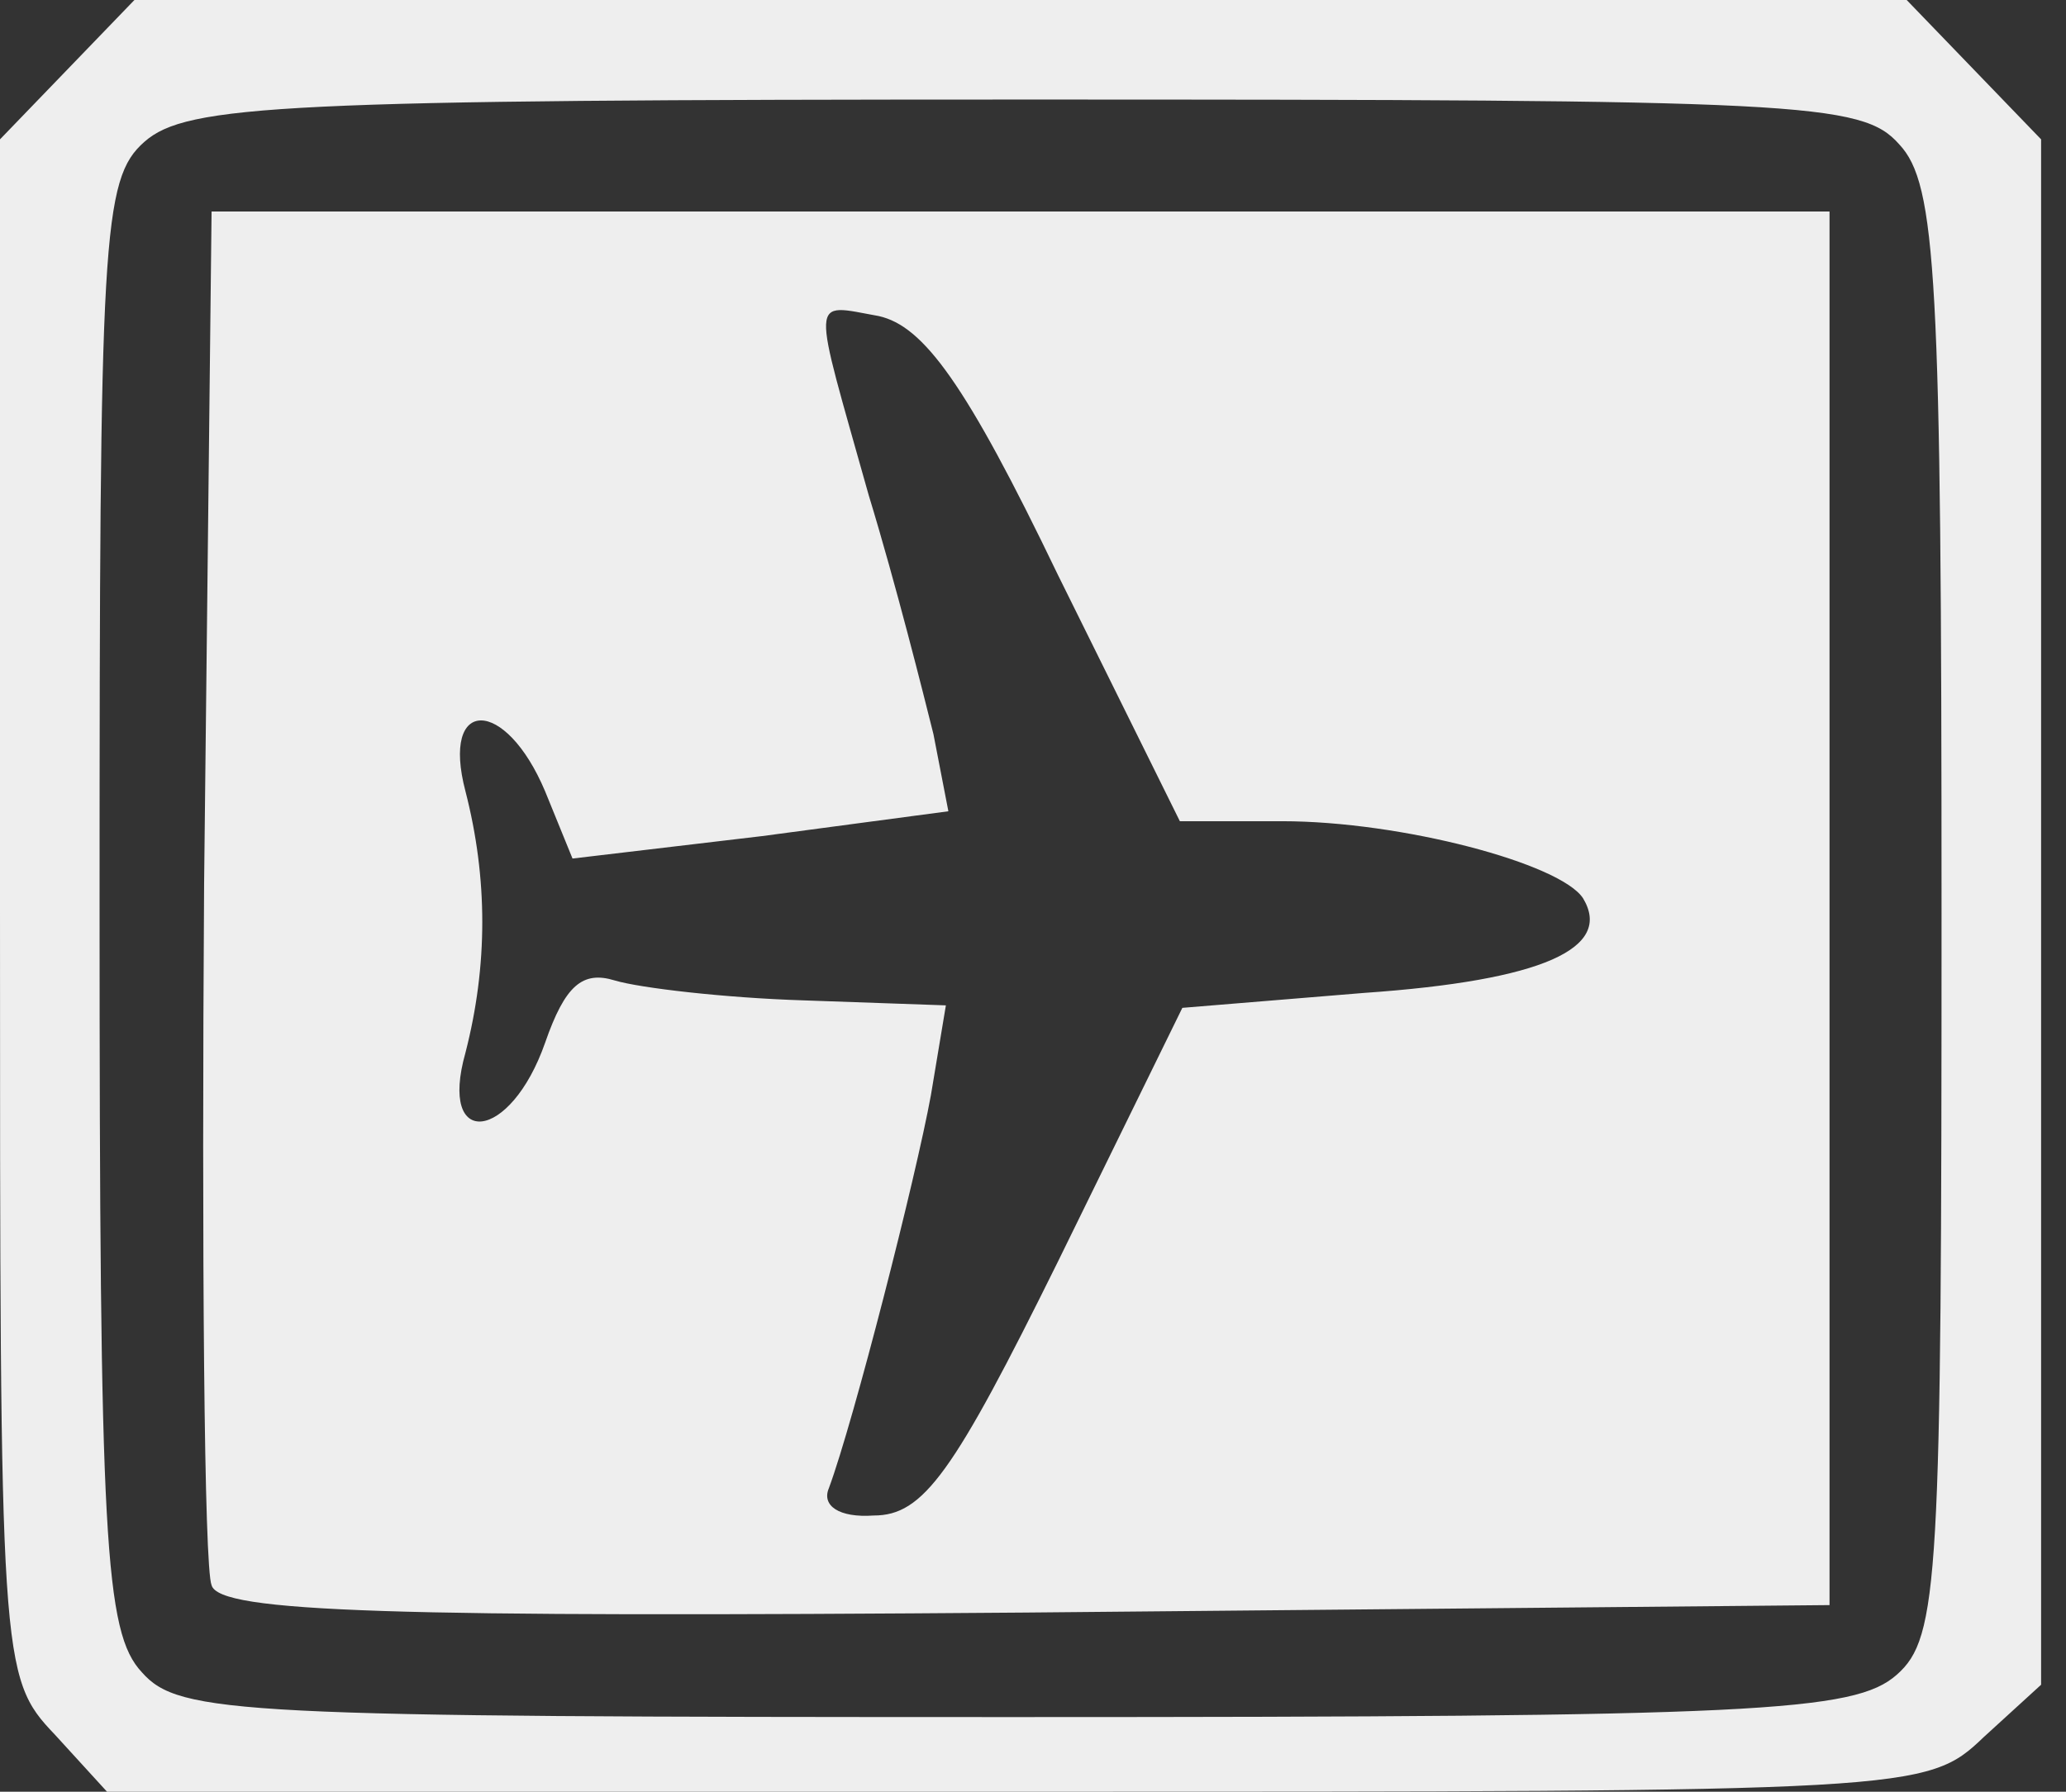 <!DOCTYPE svg PUBLIC "-//W3C//DTD SVG 20010904//EN" "http://www.w3.org/TR/2001/REC-SVG-20010904/DTD/svg10.dtd">
<svg version="1.0" xmlns="http://www.w3.org/2000/svg" width="83px" height="72px" viewBox="0 0 830 720" preserveAspectRatio="xMidYMid meet">
<rect x="0" y="0" width="830" height="720" fill="#333333" stroke="none"/>
<g id="layer101" fill="#EEEEEE" stroke="none">
 <path d="M22 697 c-22 -23 -22 -29 -22 -332 l0 -309 27 -28 27 -28 356 0 356 0 27 28 27 28 0 310 0 311 -23 21 c-23 22 -27 22 -388 22 l-366 0 -21 -23z m740 -24 c17 -15 18 -38 18 -306 0 -256 -2 -293 -17 -309 -15 -17 -39 -18 -351 -18 -298 0 -337 2 -354 17 -17 15 -18 38 -18 306 0 256 2 293 17 309 15 17 39 18 351 18 298 0 337 -2 354 -17z"/>
 <path d="M85 637 c-3 -7 -4 -134 -3 -282 l3 -270 325 0 325 0 0 280 0 280 -323 3 c-255 2 -324 0 -327 -11z m340 -130 l50 -102 73 -6 c72 -5 100 -18 88 -38 -9 -14 -73 -31 -121 -31 l-41 0 -49 -99 c-37 -77 -54 -100 -72 -104 -28 -5 -27 -10 -4 72 11 36 22 80 26 96 l6 31 -75 10 -76 9 -11 -27 c-16 -38 -42 -38 -32 0 9 35 9 70 0 105 -11 39 18 36 32 -4 8 -23 15 -29 28 -25 10 3 44 7 76 8 l57 2 -6 36 c-6 33 -31 131 -41 158 -3 7 4 12 18 11 20 0 32 -17 74 -102z"/>
 </g>

</svg>